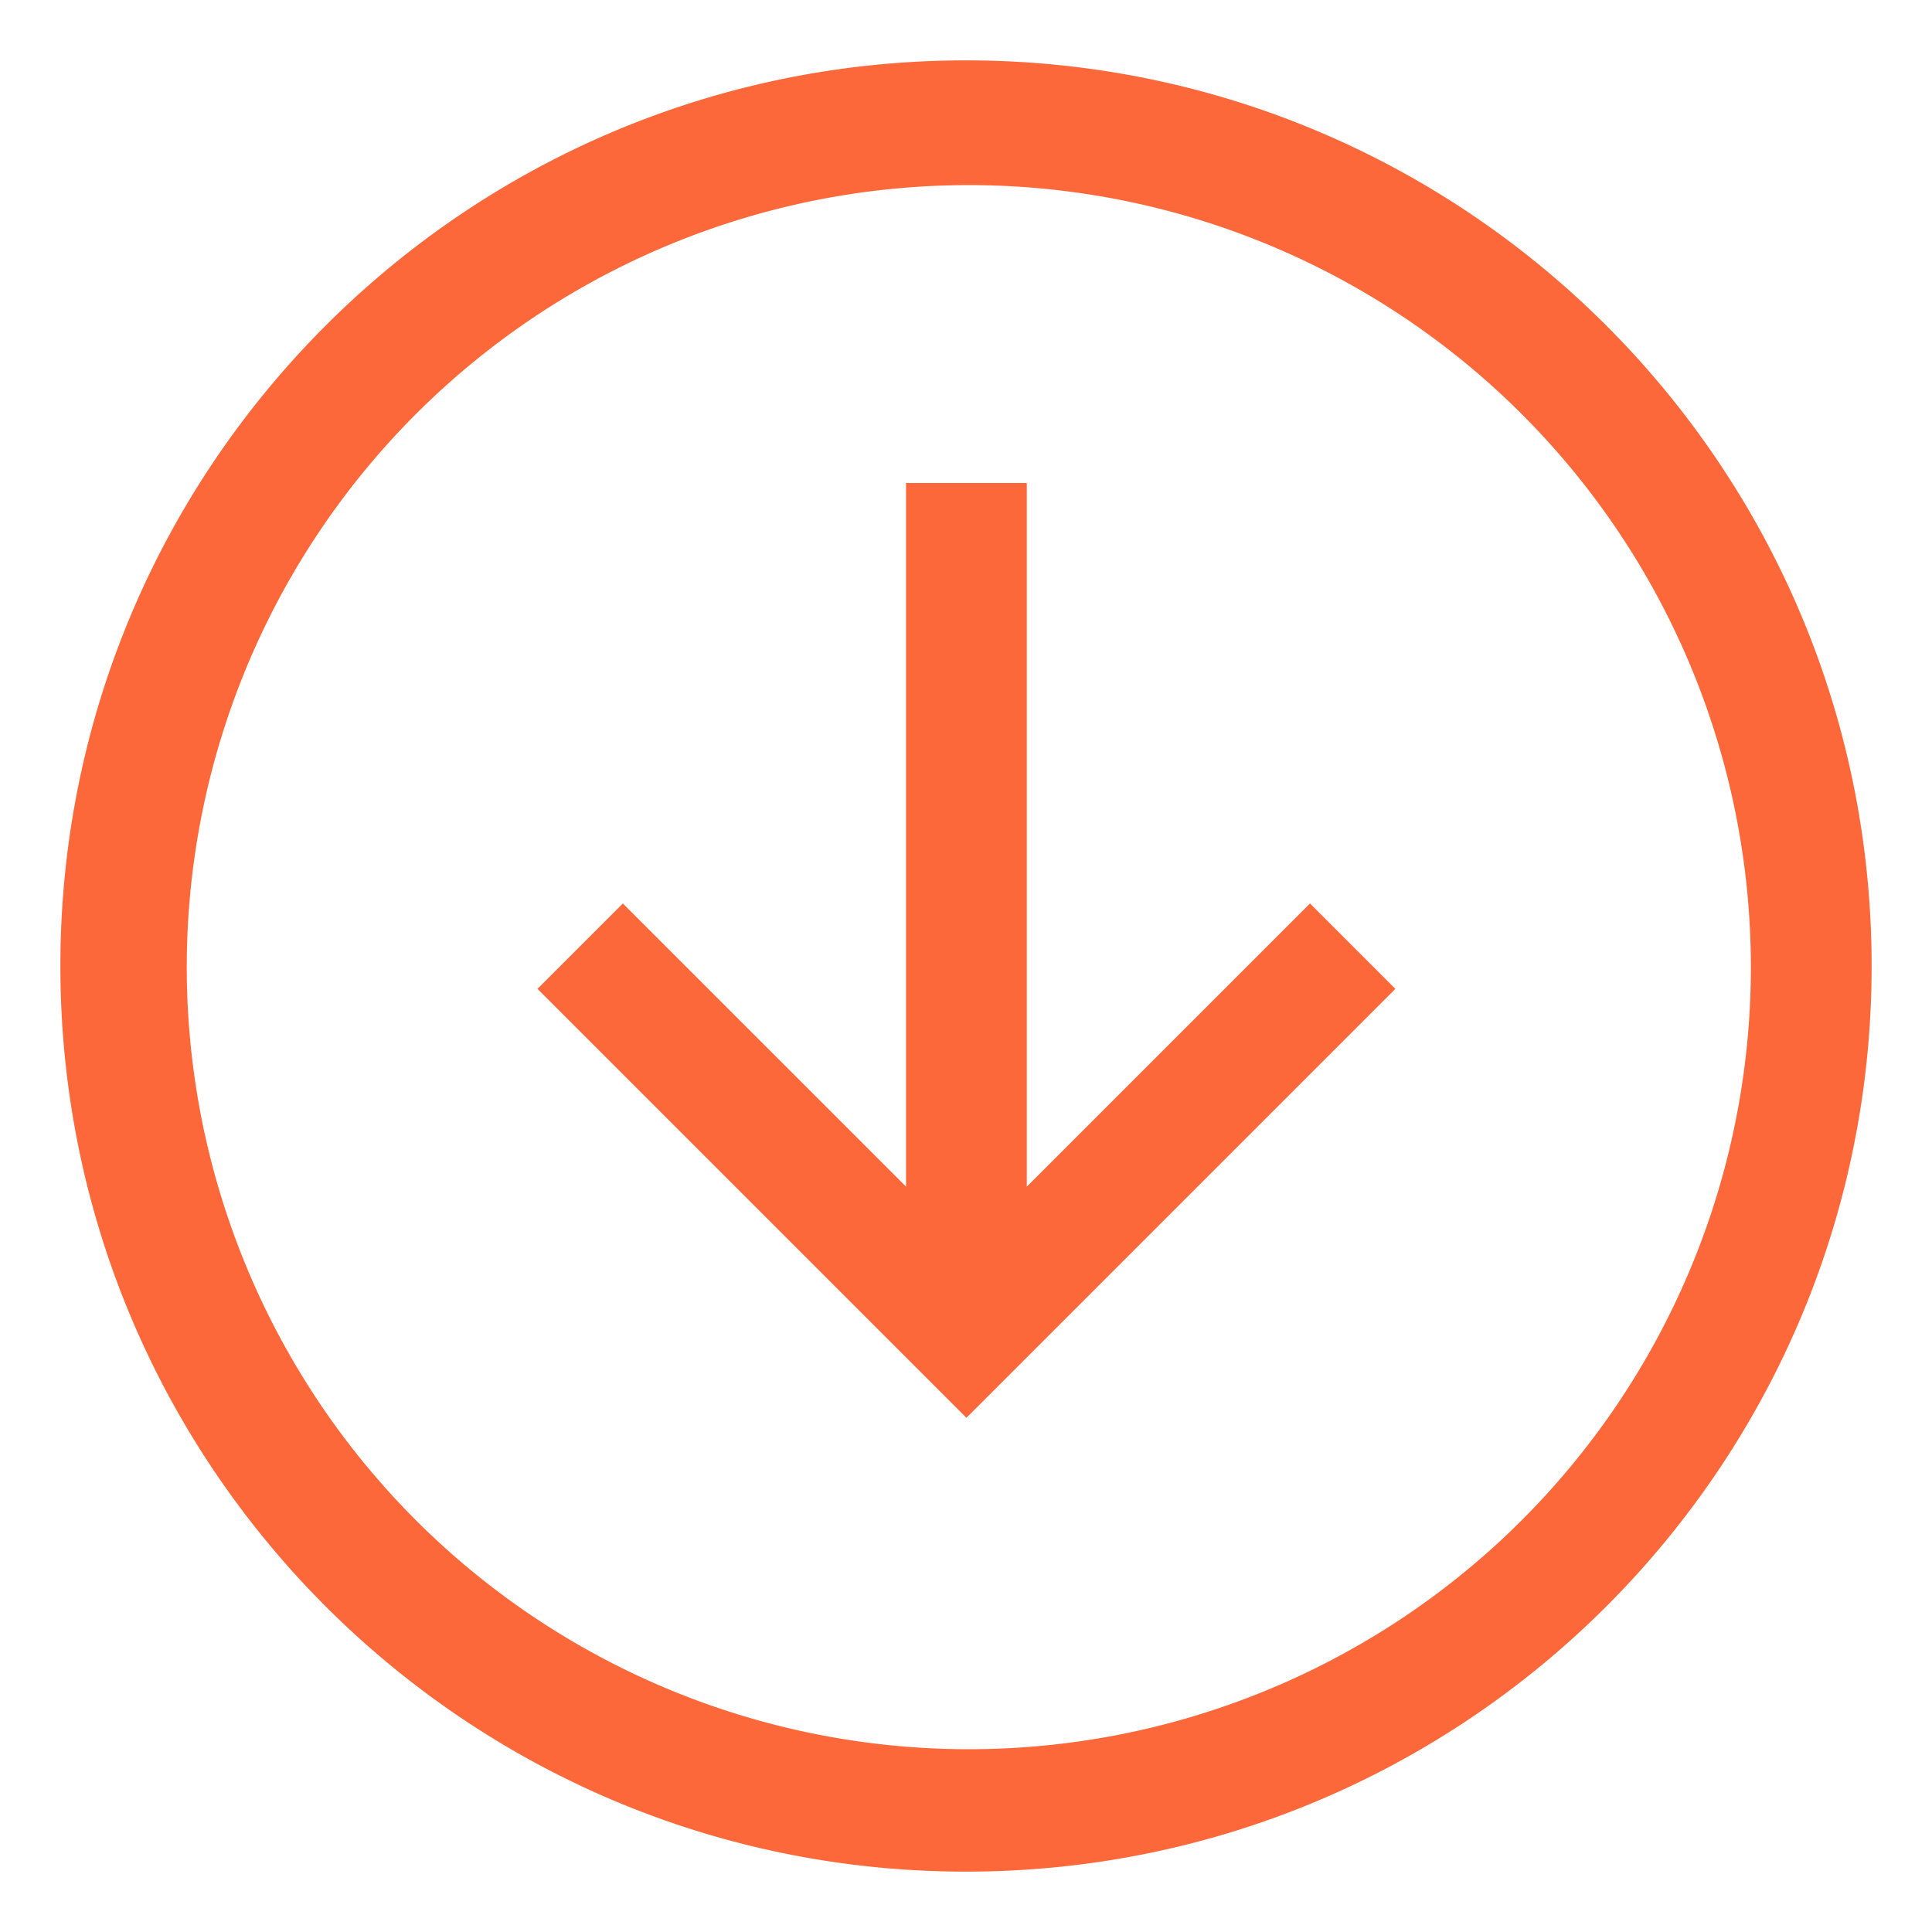<?xml version="1.0" encoding="UTF-8"?> <svg xmlns="http://www.w3.org/2000/svg" width="512" height="512" viewBox="0 0 512 512"><title>Arrow-circle-bottom SVG Icon</title><path fill="#fd683a" d="M256 16C123.452 16 16 123.452 16 256s107.452 240 240 240s240-107.452 240-240S388.548 16 256 16m147.078 387.078a207.253 207.253 0 1 1 44.589-66.125a207.332 207.332 0 0 1-44.589 66.125"></path><path fill="#fd683a" d="M272.112 314.481V128h-32v186.481l-75.053-75.052l-22.627 22.627l113.68 113.68l113.681-113.68l-22.627-22.627z"></path></svg> 